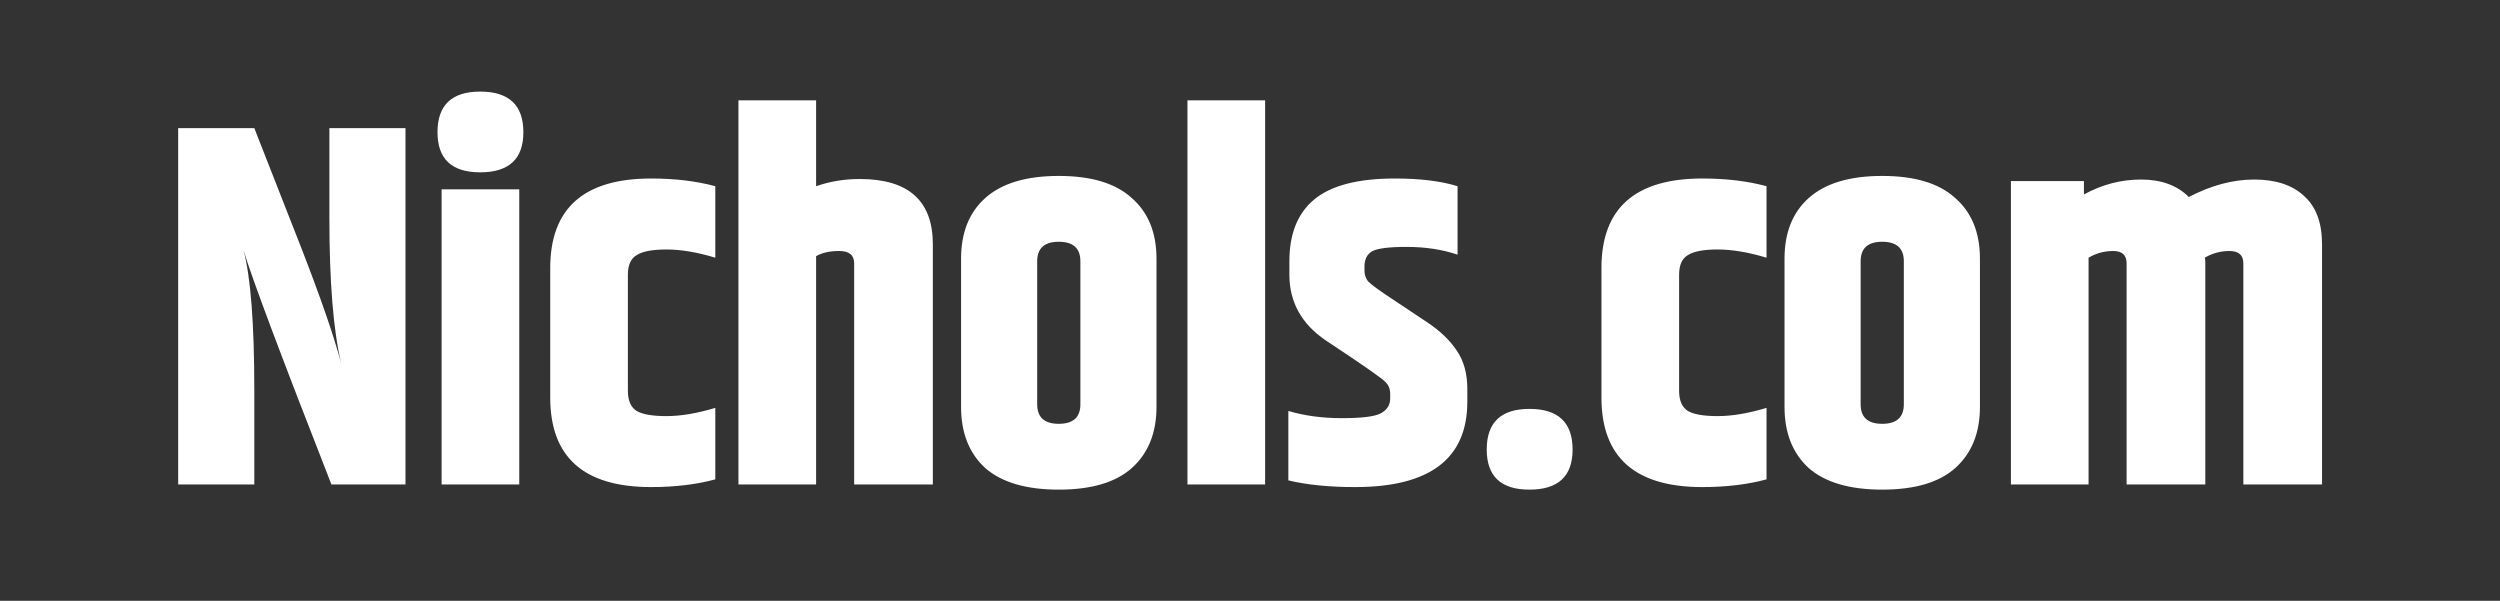 <svg width="129" height="31" viewBox="0 0 129 31" fill="none" xmlns="http://www.w3.org/2000/svg">
<rect x="0" y="0" width="129" height="31" fill="#333333" stroke="none"/>
<path d="M16.996 6.61H20.923V25H17.102C14.484 18.313 12.971 14.279 12.564 12.899C12.936 14.297 13.122 16.703 13.122 20.117V25H9.194V6.61H13.122L15.537 12.767C16.562 15.402 17.253 17.402 17.606 18.764C17.199 17.048 16.996 14.536 16.996 11.227V6.61ZM24.777 8.892C23.309 8.892 22.575 8.202 22.575 6.822C22.575 5.425 23.309 4.726 24.777 4.726C26.263 4.726 27.006 5.425 27.006 6.822C27.006 8.202 26.263 8.892 24.777 8.892ZM22.787 9.768H26.794V25H22.787V9.768ZM28.392 13.828C28.392 10.75 30.126 9.211 33.593 9.211C34.831 9.211 35.937 9.343 36.91 9.609V13.297C35.973 13.014 35.132 12.873 34.389 12.873C33.664 12.873 33.151 12.97 32.85 13.165C32.549 13.341 32.399 13.678 32.399 14.173V20.17C32.399 20.666 32.549 21.011 32.85 21.205C33.151 21.382 33.664 21.471 34.389 21.471C35.132 21.471 35.973 21.329 36.91 21.046V24.735C35.937 25 34.831 25.133 33.593 25.133C30.126 25.133 28.392 23.593 28.392 20.515V13.828ZM38.104 5.177H42.111V9.609C42.818 9.361 43.57 9.237 44.366 9.237C46.879 9.237 48.135 10.361 48.135 12.607V25H44.075V13.589C44.075 13.165 43.818 12.952 43.305 12.952C42.81 12.952 42.411 13.041 42.111 13.218V25H38.104V5.177ZM55.748 13.483C55.748 12.811 55.376 12.475 54.633 12.475C53.89 12.475 53.519 12.811 53.519 13.483V20.86C53.519 21.532 53.89 21.869 54.633 21.869C55.376 21.869 55.748 21.532 55.748 20.86V13.483ZM49.591 13.35C49.591 12.006 50.007 10.962 50.839 10.219C51.688 9.458 52.953 9.078 54.633 9.078C56.314 9.078 57.57 9.458 58.401 10.219C59.251 10.962 59.675 12.006 59.675 13.35V20.993C59.675 22.337 59.251 23.39 58.401 24.151C57.57 24.894 56.314 25.265 54.633 25.265C52.953 25.265 51.688 24.894 50.839 24.151C50.007 23.39 49.591 22.337 49.591 20.993V13.35ZM61.273 5.177H65.28V25H61.273V5.177ZM66.532 13.483C66.532 12.068 66.957 11.006 67.806 10.299C68.673 9.573 70.062 9.211 71.973 9.211C73.282 9.211 74.361 9.343 75.21 9.609V13.138C74.414 12.873 73.538 12.74 72.583 12.74C71.645 12.74 71.044 12.82 70.778 12.979C70.531 13.138 70.407 13.395 70.407 13.748V13.961C70.407 14.173 70.469 14.359 70.593 14.518C70.734 14.659 71.026 14.881 71.468 15.181L73.618 16.614C74.29 17.057 74.803 17.543 75.157 18.074C75.528 18.605 75.714 19.268 75.714 20.064V20.728C75.714 23.664 73.786 25.133 69.929 25.133C68.585 25.133 67.435 25.018 66.479 24.788V21.205C67.311 21.453 68.231 21.577 69.239 21.577C70.248 21.577 70.911 21.497 71.23 21.338C71.566 21.161 71.734 20.904 71.734 20.568V20.329C71.734 20.064 71.645 19.852 71.468 19.693C71.256 19.48 70.239 18.773 68.417 17.57C67.16 16.721 66.532 15.588 66.532 14.173V13.483ZM78.917 25.265C77.449 25.265 76.715 24.575 76.715 23.195C76.715 21.798 77.449 21.099 78.917 21.099C80.403 21.099 81.146 21.798 81.146 23.195C81.146 24.575 80.403 25.265 78.917 25.265ZM82.635 13.828C82.635 10.75 84.368 9.211 87.836 9.211C89.074 9.211 90.18 9.343 91.153 9.609V13.297C90.215 13.014 89.375 12.873 88.632 12.873C87.907 12.873 87.394 12.97 87.093 13.165C86.792 13.341 86.642 13.678 86.642 14.173V20.17C86.642 20.666 86.792 21.011 87.093 21.205C87.394 21.382 87.907 21.471 88.632 21.471C89.375 21.471 90.215 21.329 91.153 21.046V24.735C90.18 25 89.074 25.133 87.836 25.133C84.368 25.133 82.635 23.593 82.635 20.515V13.828ZM98.238 13.483C98.238 12.811 97.866 12.475 97.123 12.475C96.38 12.475 96.009 12.811 96.009 13.483V20.86C96.009 21.532 96.38 21.869 97.123 21.869C97.866 21.869 98.238 21.532 98.238 20.86V13.483ZM92.081 13.35C92.081 12.006 92.497 10.962 93.329 10.219C94.178 9.458 95.443 9.078 97.123 9.078C98.804 9.078 100.06 9.458 100.891 10.219C101.741 10.962 102.165 12.006 102.165 13.35V20.993C102.165 22.337 101.741 23.39 100.891 24.151C100.06 24.894 98.804 25.265 97.123 25.265C95.443 25.265 94.178 24.894 93.329 24.151C92.497 23.39 92.081 22.337 92.081 20.993V13.35ZM112.944 10.166C114.094 9.564 115.218 9.264 116.315 9.264C117.429 9.264 118.287 9.547 118.889 10.113C119.508 10.661 119.817 11.493 119.817 12.607V25H115.757V13.589C115.757 13.165 115.518 12.952 115.041 12.952C114.581 12.952 114.156 13.067 113.767 13.297C113.785 13.333 113.794 13.421 113.794 13.563V25H109.733V13.589C109.733 13.165 109.503 12.952 109.043 12.952C108.583 12.952 108.159 13.067 107.77 13.297V25H103.763V9.343H107.531V10.033C108.468 9.52 109.45 9.264 110.476 9.264C111.52 9.264 112.343 9.564 112.944 10.166Z" fill="white"/>
</svg>
